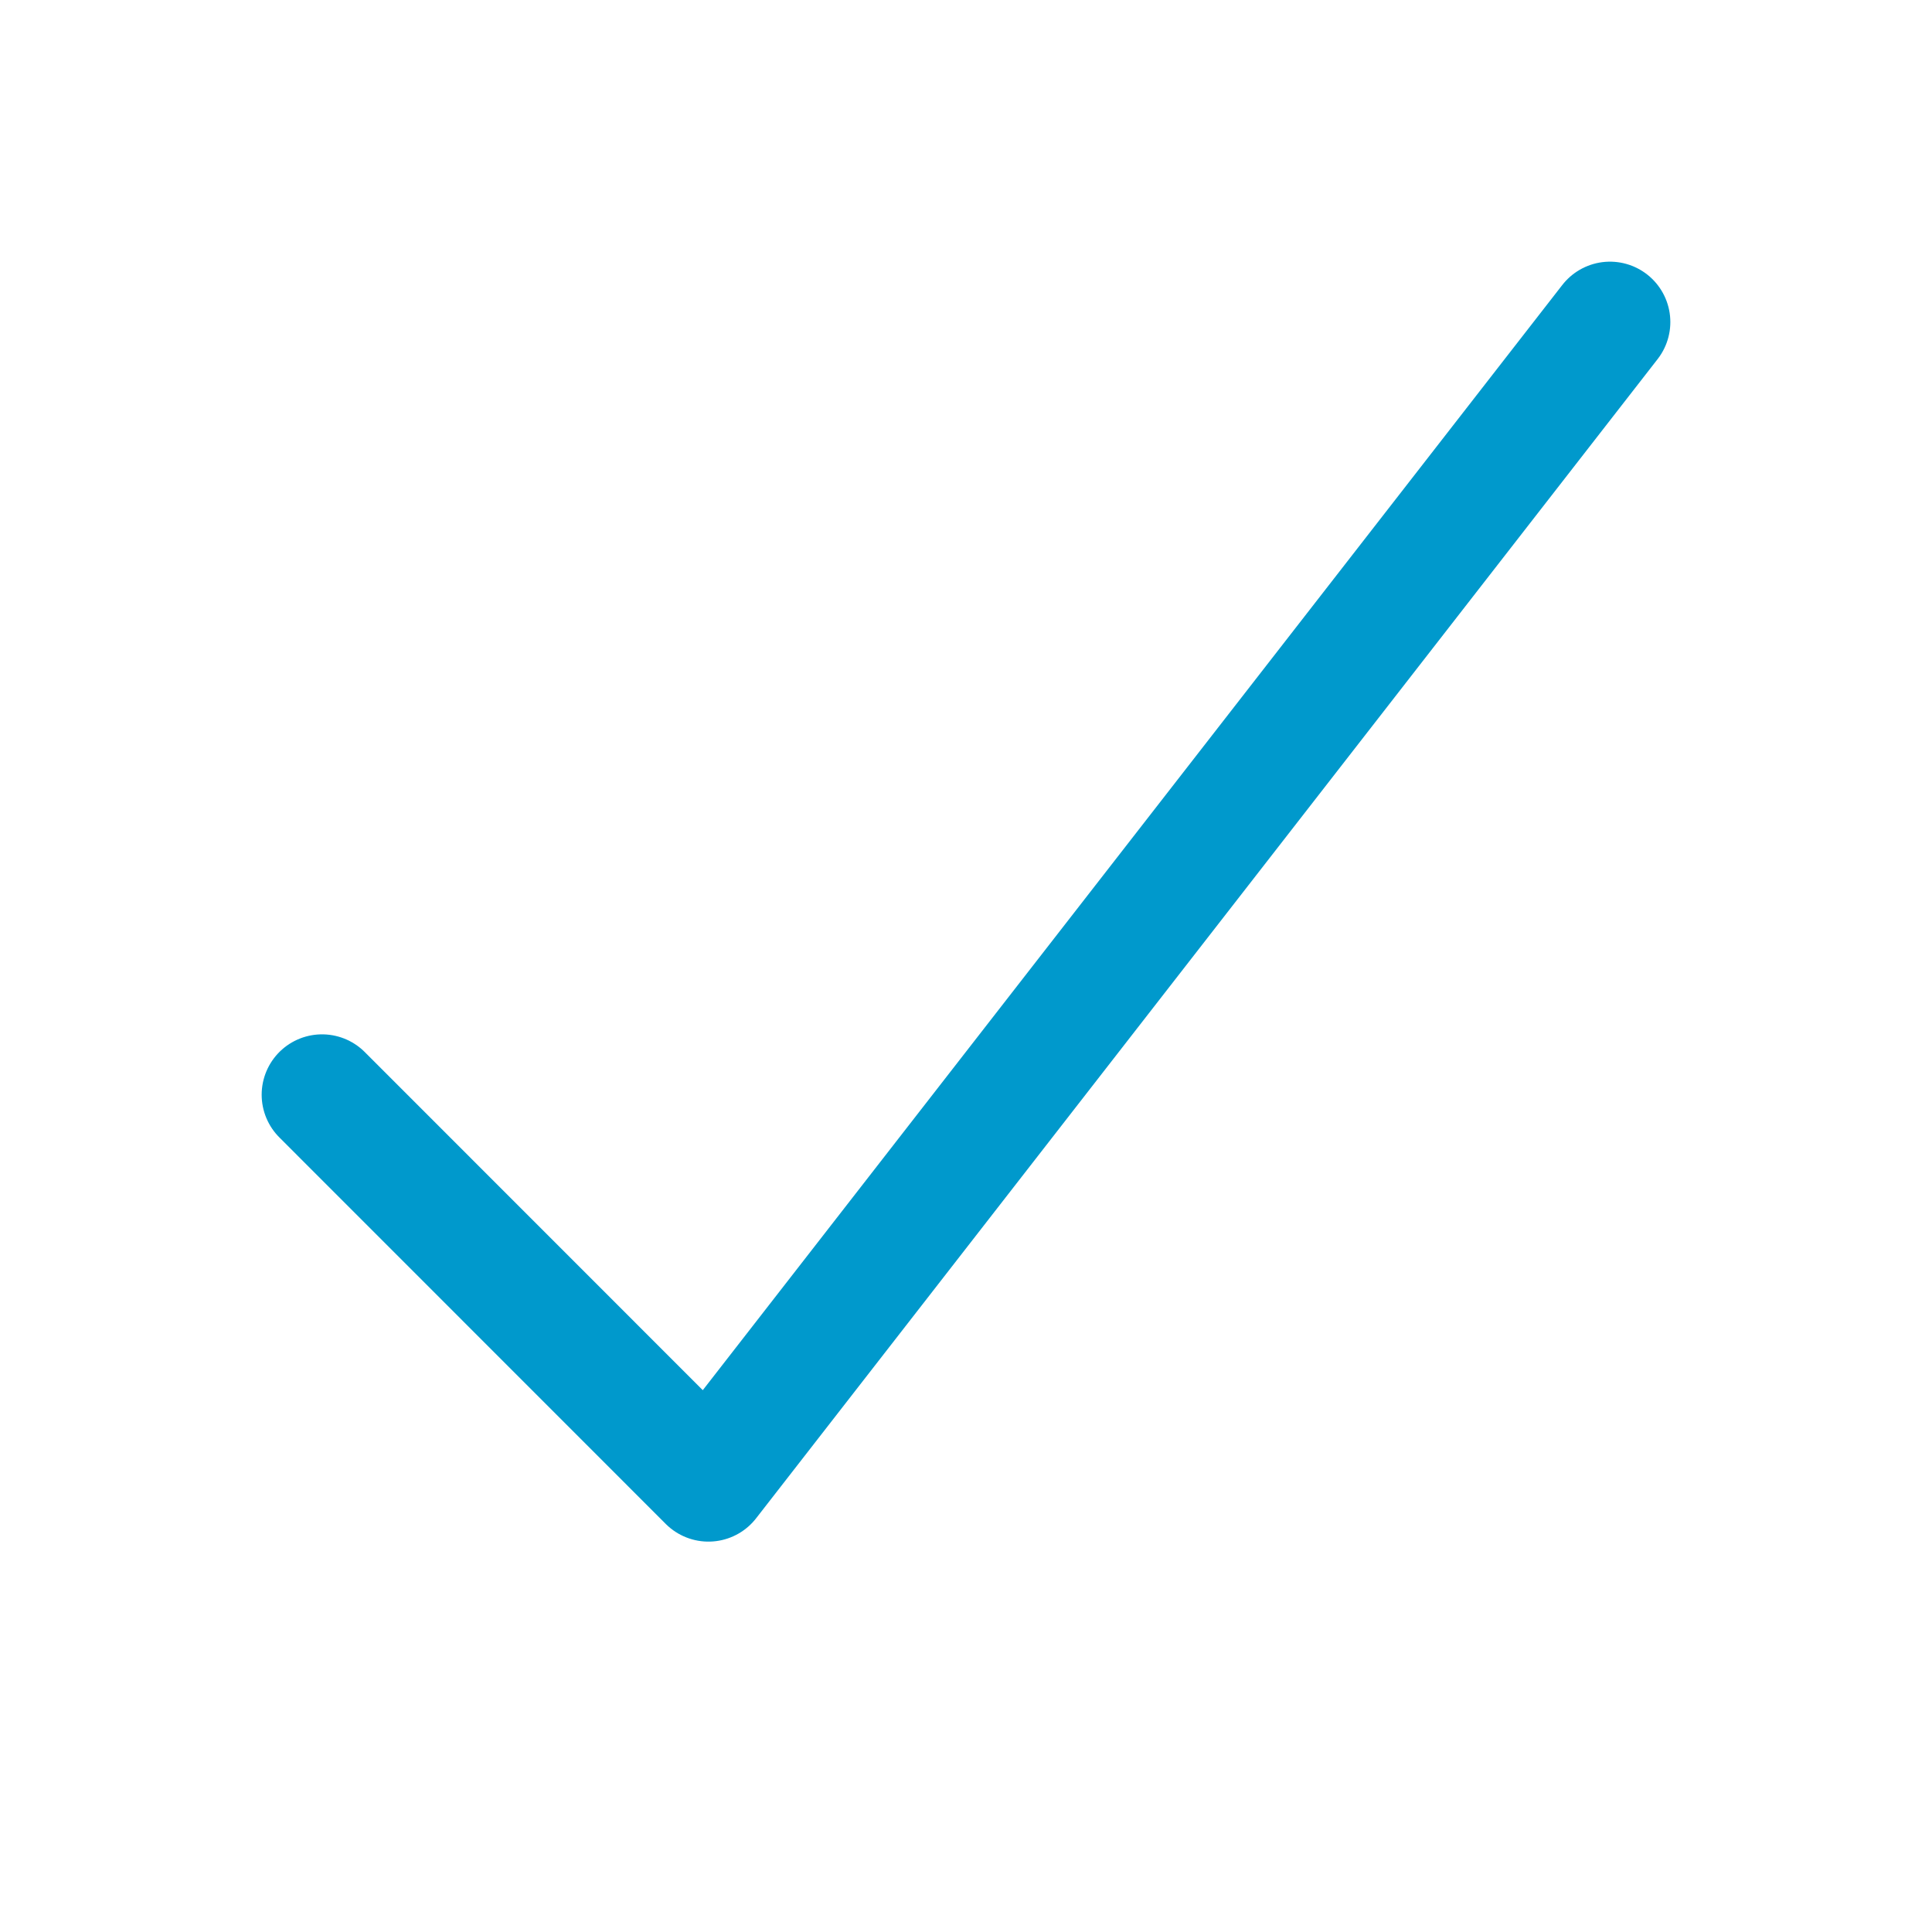 <svg width="16" height="16" viewBox="0 0 16 16" fill="none" xmlns="http://www.w3.org/2000/svg">
<g id="alert-func-check">
<path id="Vector" d="M2.667 9.066L5.867 12.267L13.333 2.667" stroke="#0099CC" stroke-linecap="round" stroke-linejoin="round"/>
</g>
</svg>
